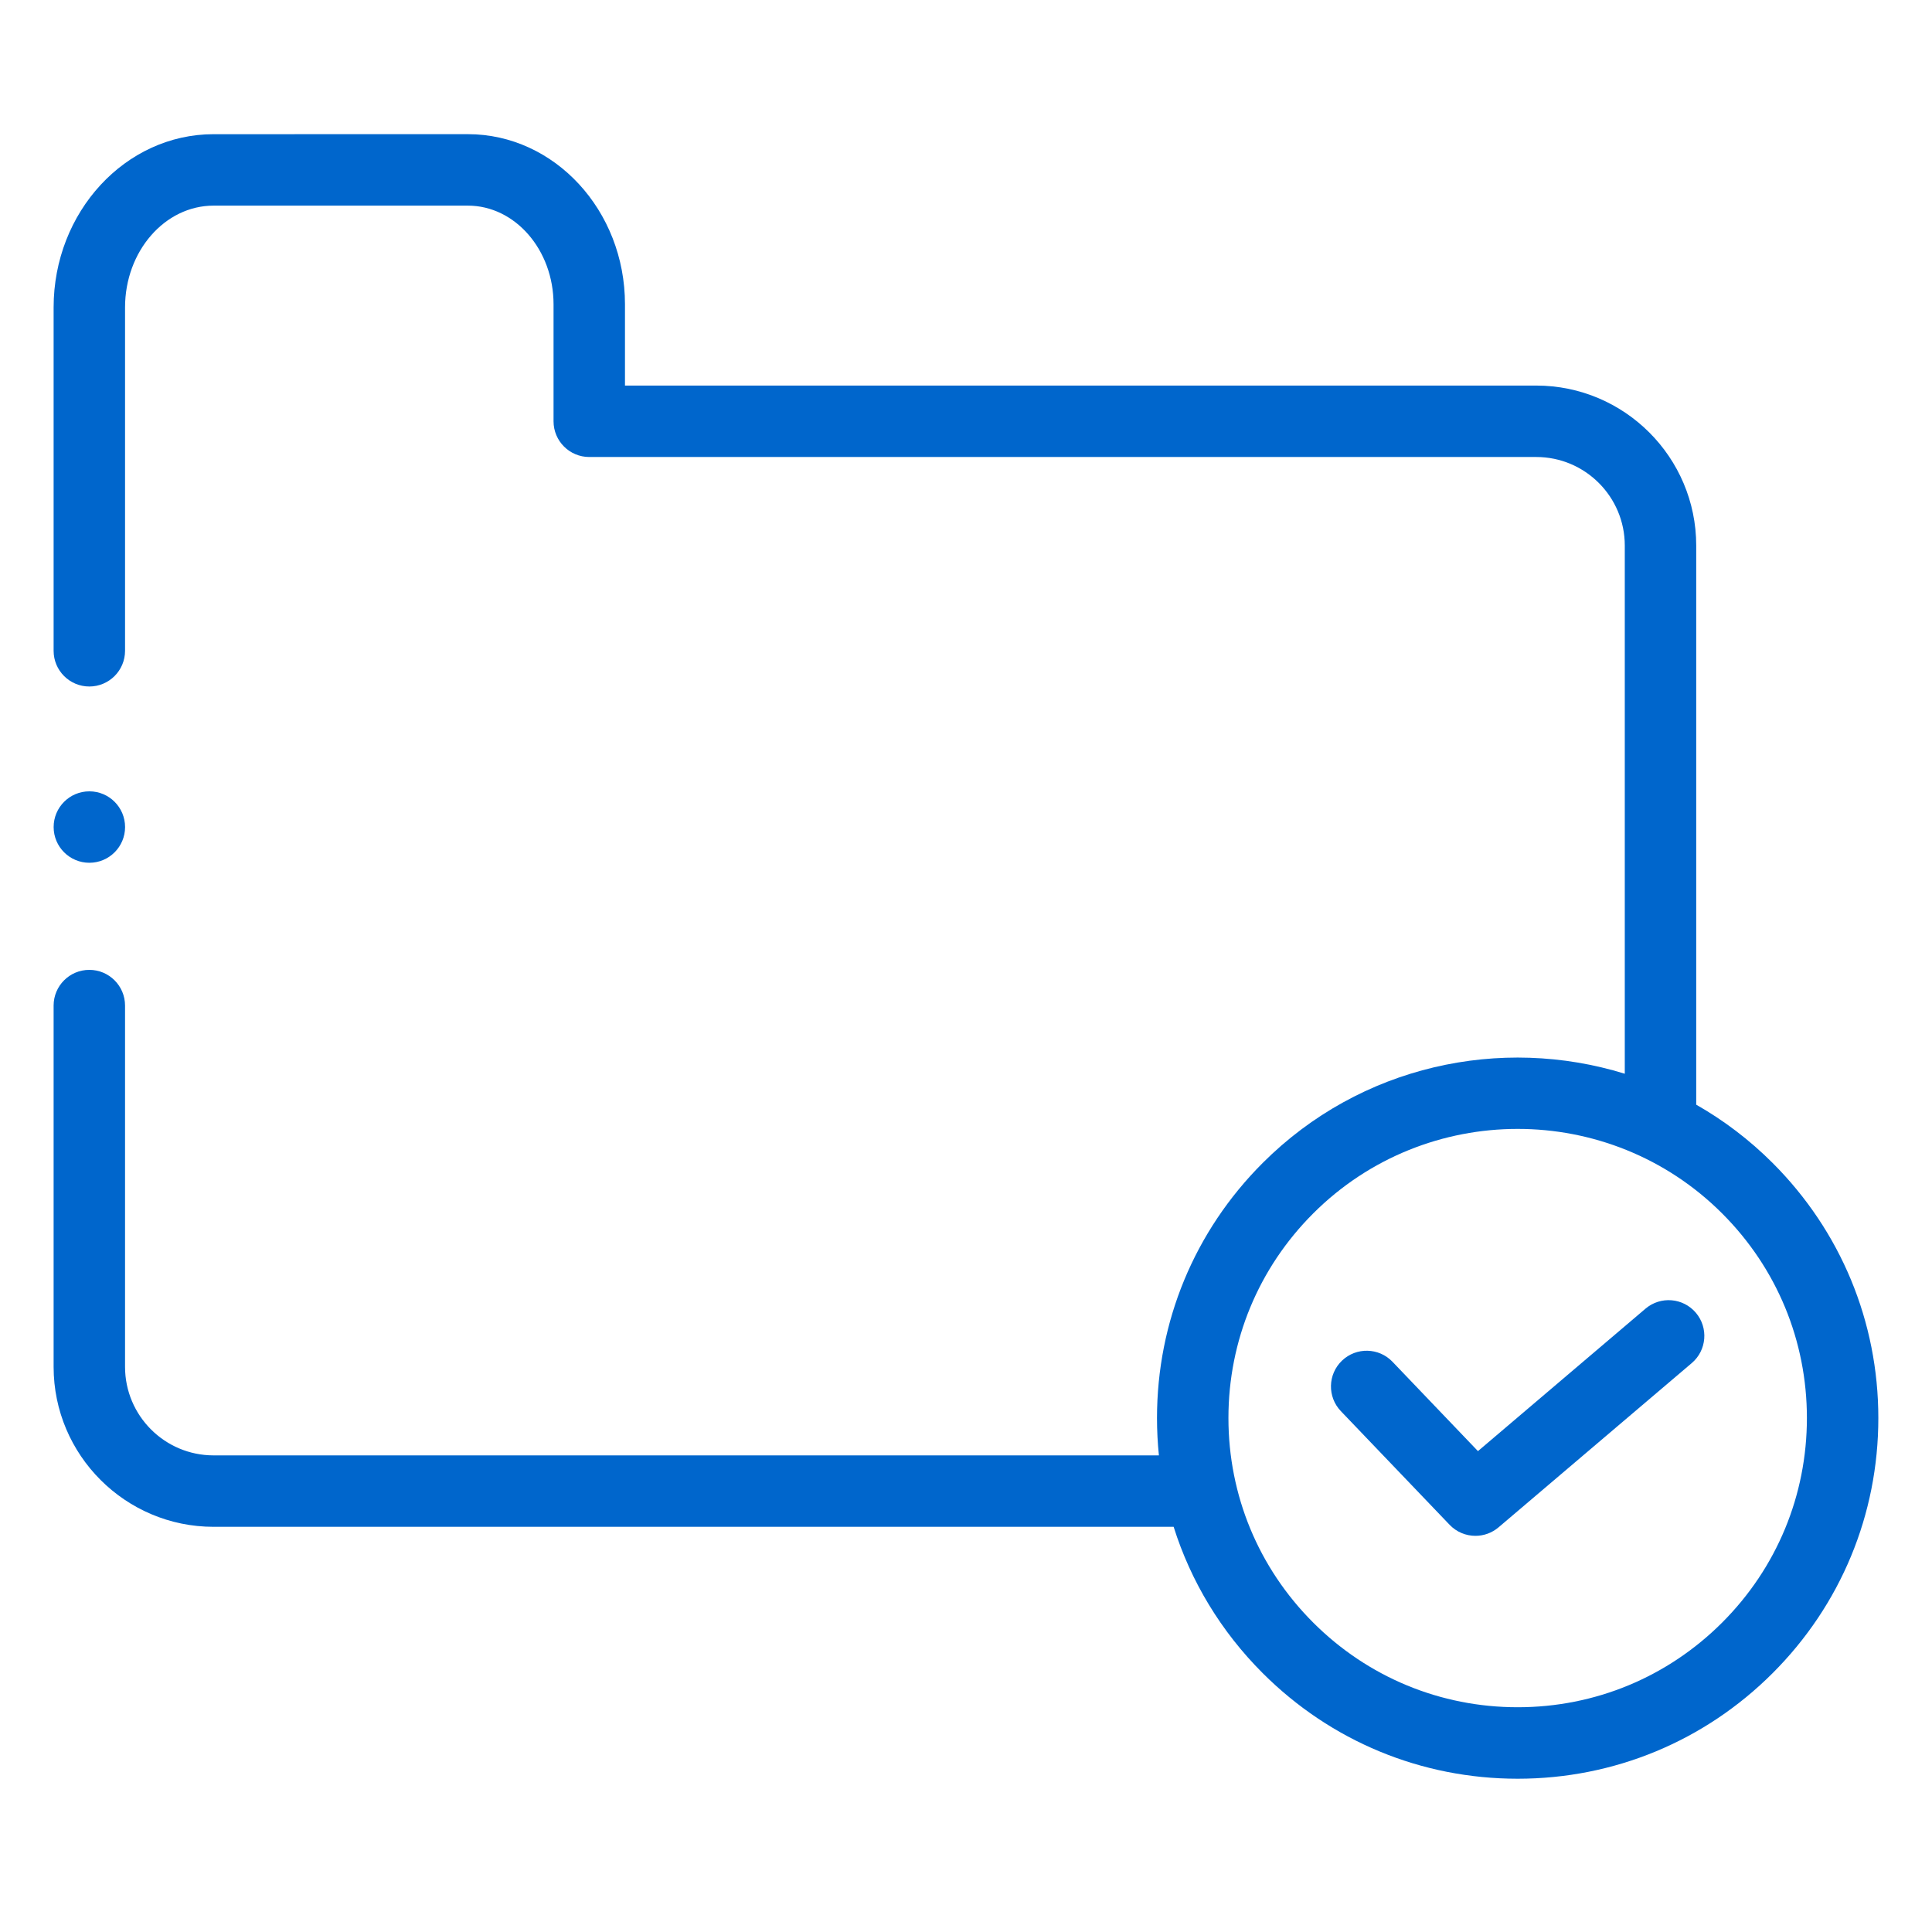 <svg height="72" viewBox="0 0 72 72" width="72" xmlns="http://www.w3.org/2000/svg"><path d="m17.436 5c3.229 0 5.855 2.844 5.855 6.34v3.029h33.96c3.287 0 5.962 2.674 5.962 5.962v20.837c1.02.581 1.981 1.305 2.85 2.175 2.538 2.539 3.937 5.914 3.937 9.504s-1.398 6.965-3.937 9.504c-2.538 2.538-5.914 3.937-9.504 3.937s-6.965-1.398-9.504-3.937c-1.551-1.551-2.676-3.416-3.317-5.451h-35.778c-3.287 0-5.962-2.674-5.962-5.962v-13.463c0-.735.596-1.331 1.331-1.331s1.331.596 1.331 1.331v13.463c0 1.82 1.48 3.3 3.3 3.3h35.229c-.047-.459-.071-.924-.071-1.392 0-3.59 1.398-6.965 3.937-9.504 3.646-3.646 8.882-4.754 13.496-3.327v-19.684c0-1.82-1.48-3.3-3.3-3.3h-35.291c-.735 0-1.331-.596-1.331-1.331v-4.359c0-2.028-1.433-3.678-3.194-3.678h-9.475c-1.82 0-3.3 1.703-3.3 3.795v12.795c0 .735-.596 1.331-1.331 1.331s-1.331-.596-1.331-1.331v-12.795c0-3.56 2.674-6.457 5.962-6.457zm39.123 37.071c-2.76 0-5.521 1.051-7.622 3.152-2.036 2.036-3.157 4.743-3.157 7.622s1.121 5.586 3.157 7.622c2.036 2.036 4.743 3.157 7.622 3.157s5.586-1.121 7.622-3.157c2.036-2.036 3.157-4.743 3.157-7.622s-1.121-5.586-3.157-7.622c-2.101-2.101-4.862-3.152-7.622-3.152zm4.764 6.699c.56-.476 1.4-.408 1.876.152.476.56.408 1.4-.152 1.876l-7.2 6.121c-.25.212-.556.317-.862.317-.351 0-.701-.138-.962-.411l-4.053-4.236c-.508-.531-.489-1.374.042-1.882.531-.508 1.374-.489 1.882.042l3.185 3.33zm-57.993-19.279c.735 0 1.331.596 1.331 1.331 0 .735-.596 1.331-1.331 1.331s-1.331-.596-1.331-1.331c0-.735.596-1.331 1.331-1.331z" fill="#06c"/></svg>